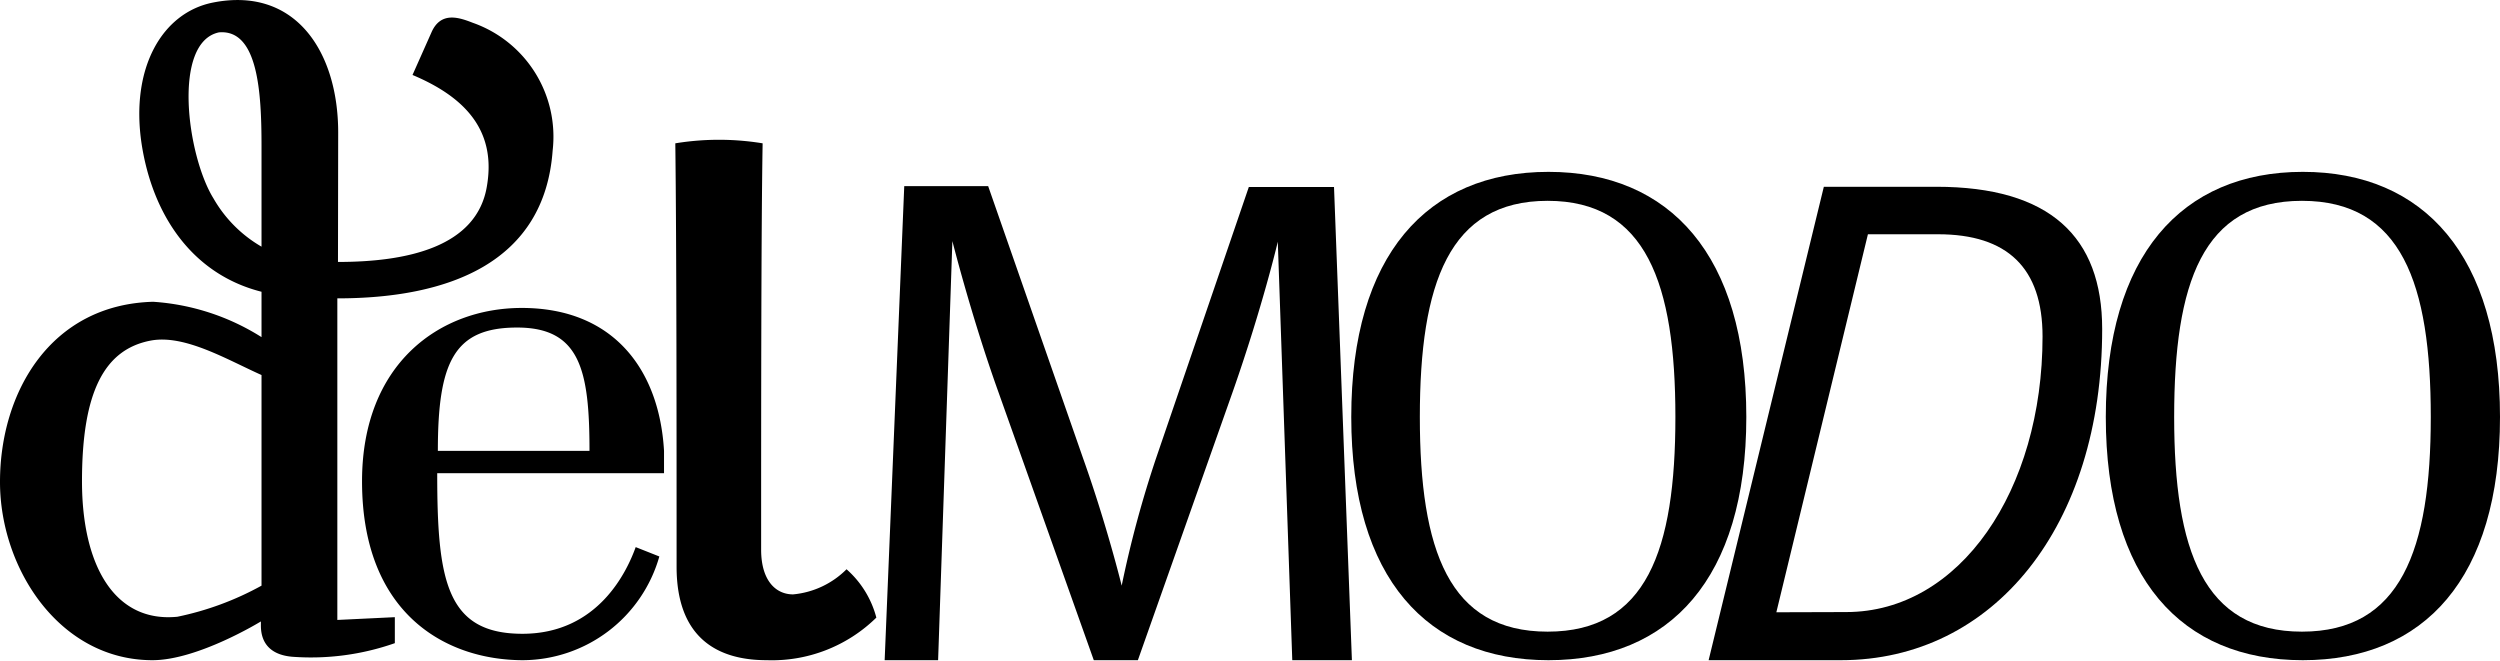 <svg xmlns="http://www.w3.org/2000/svg" viewBox="0 0 117.39 31.04"><g id="Layer_2" data-name="Layer 2"><g id="Layer_1-2" data-name="Layer 1"><path d="M15.87,12.3c3.18,0,6.55-.67,7-3.6.44-2.67-1.15-4.19-3.5-5.18l.89-2c.44-1,1.3-.7,1.94-.45a5.67,5.67,0,0,1,3.75,6c-.38,5.25-4.86,6.94-10.11,6.94v15.1l2.7-.13V30.2a11.88,11.88,0,0,1-4.8.64c-.89-.07-1.49-.51-1.49-1.47v-.19S9.29,31,7.16,31C2.8,31,0,26.7,0,22.63c0-4.23,2.39-8.33,7.19-8.46a10.86,10.86,0,0,1,5.09,1.66V13.7C9,12.87,7.16,10.07,6.65,6.76,6.11,3.17,7.63.59,10,.12c3.88-.77,5.88,2.32,5.88,6.1ZM12.28,27.5V17.61c-1.63-.73-3.6-1.91-5.19-1.62C4.9,16.4,3.85,18.4,3.85,22.6c0,4,1.56,6.65,4.48,6.36A14,14,0,0,0,12.28,27.5Zm0-15.9,0-4.74c0-2.51-.16-5.5-2-5.34-2.2.47-1.5,5.78-.26,7.79A6.14,6.14,0,0,0,12.31,11.6Z"/><path d="M29.85,25.69l1.11.44A6.7,6.7,0,0,1,24.57,31c-3.66,0-7.57-2.2-7.57-8.4,0-5.53,3.65-8.14,7.5-8.14,4.3,0,6.46,2.89,6.68,6.71v1.05H20.53c0,5,.41,7.54,4,7.54S29.46,26.77,29.85,25.69Zm-9.29-4.52h7.12c0-3.79-.44-5.79-3.4-5.79S20.56,17,20.56,21.17Z"/><path d="M37.24,27.91a4.07,4.07,0,0,0,2.51-1.18A4.57,4.57,0,0,1,41.15,29,7,7,0,0,1,36,31c-2.26,0-4.23-1-4.23-4.39,0-6,0-15.2-.06-19.88a12.7,12.7,0,0,1,4.1,0c-.07,4-.07,12.79-.07,19.08C35.74,27.28,36.44,27.91,37.24,27.91Z"/><path d="M58.64,8.78h4L63.48,31h-2.8L60,11.35s-.7,3-2.1,7L53.43,31H51.36L46.85,18.32c-1.24-3.47-2.13-7-2.13-7L44.05,31H41.54l.92-22.26H46.4L50.85,21.5c1.12,3.14,1.82,6,1.82,6a51.29,51.29,0,0,1,1.62-6Z"/><path d="M63.45,19.58C63.45,12,67,8.07,72.71,8.07S82,12,82,19.58,78.4,31,72.71,31,63.45,27.15,63.45,19.58Zm3.22,0c0,6.26,1.36,10.08,6,10.08s6-3.82,6-10.08-1.37-10.15-6-10.15S66.67,13.31,66.67,19.58Z"/><path d="M80.23,31,85.64,8.77h5.28c5.34,0,7.79,2.35,7.79,6.68C98.71,24.7,93.62,31,86.44,31Zm6.46-2.26c5.34,0,9.22-5.72,9.22-12.94C95.91,12.58,94.26,11,91,11H87.71l-4.3,17.75Z"/><path d="M98.88,19.58c0-7.57,3.56-11.51,9.25-11.51s9.26,3.94,9.26,11.51S113.83,31,108.13,31,98.88,27.15,98.88,19.58Zm3.21,0c0,6.26,1.37,10.08,6,10.08s6.05-3.82,6.05-10.08-1.37-10.15-6.05-10.15S102.09,13.31,102.09,19.58Z"/></g></g></svg>